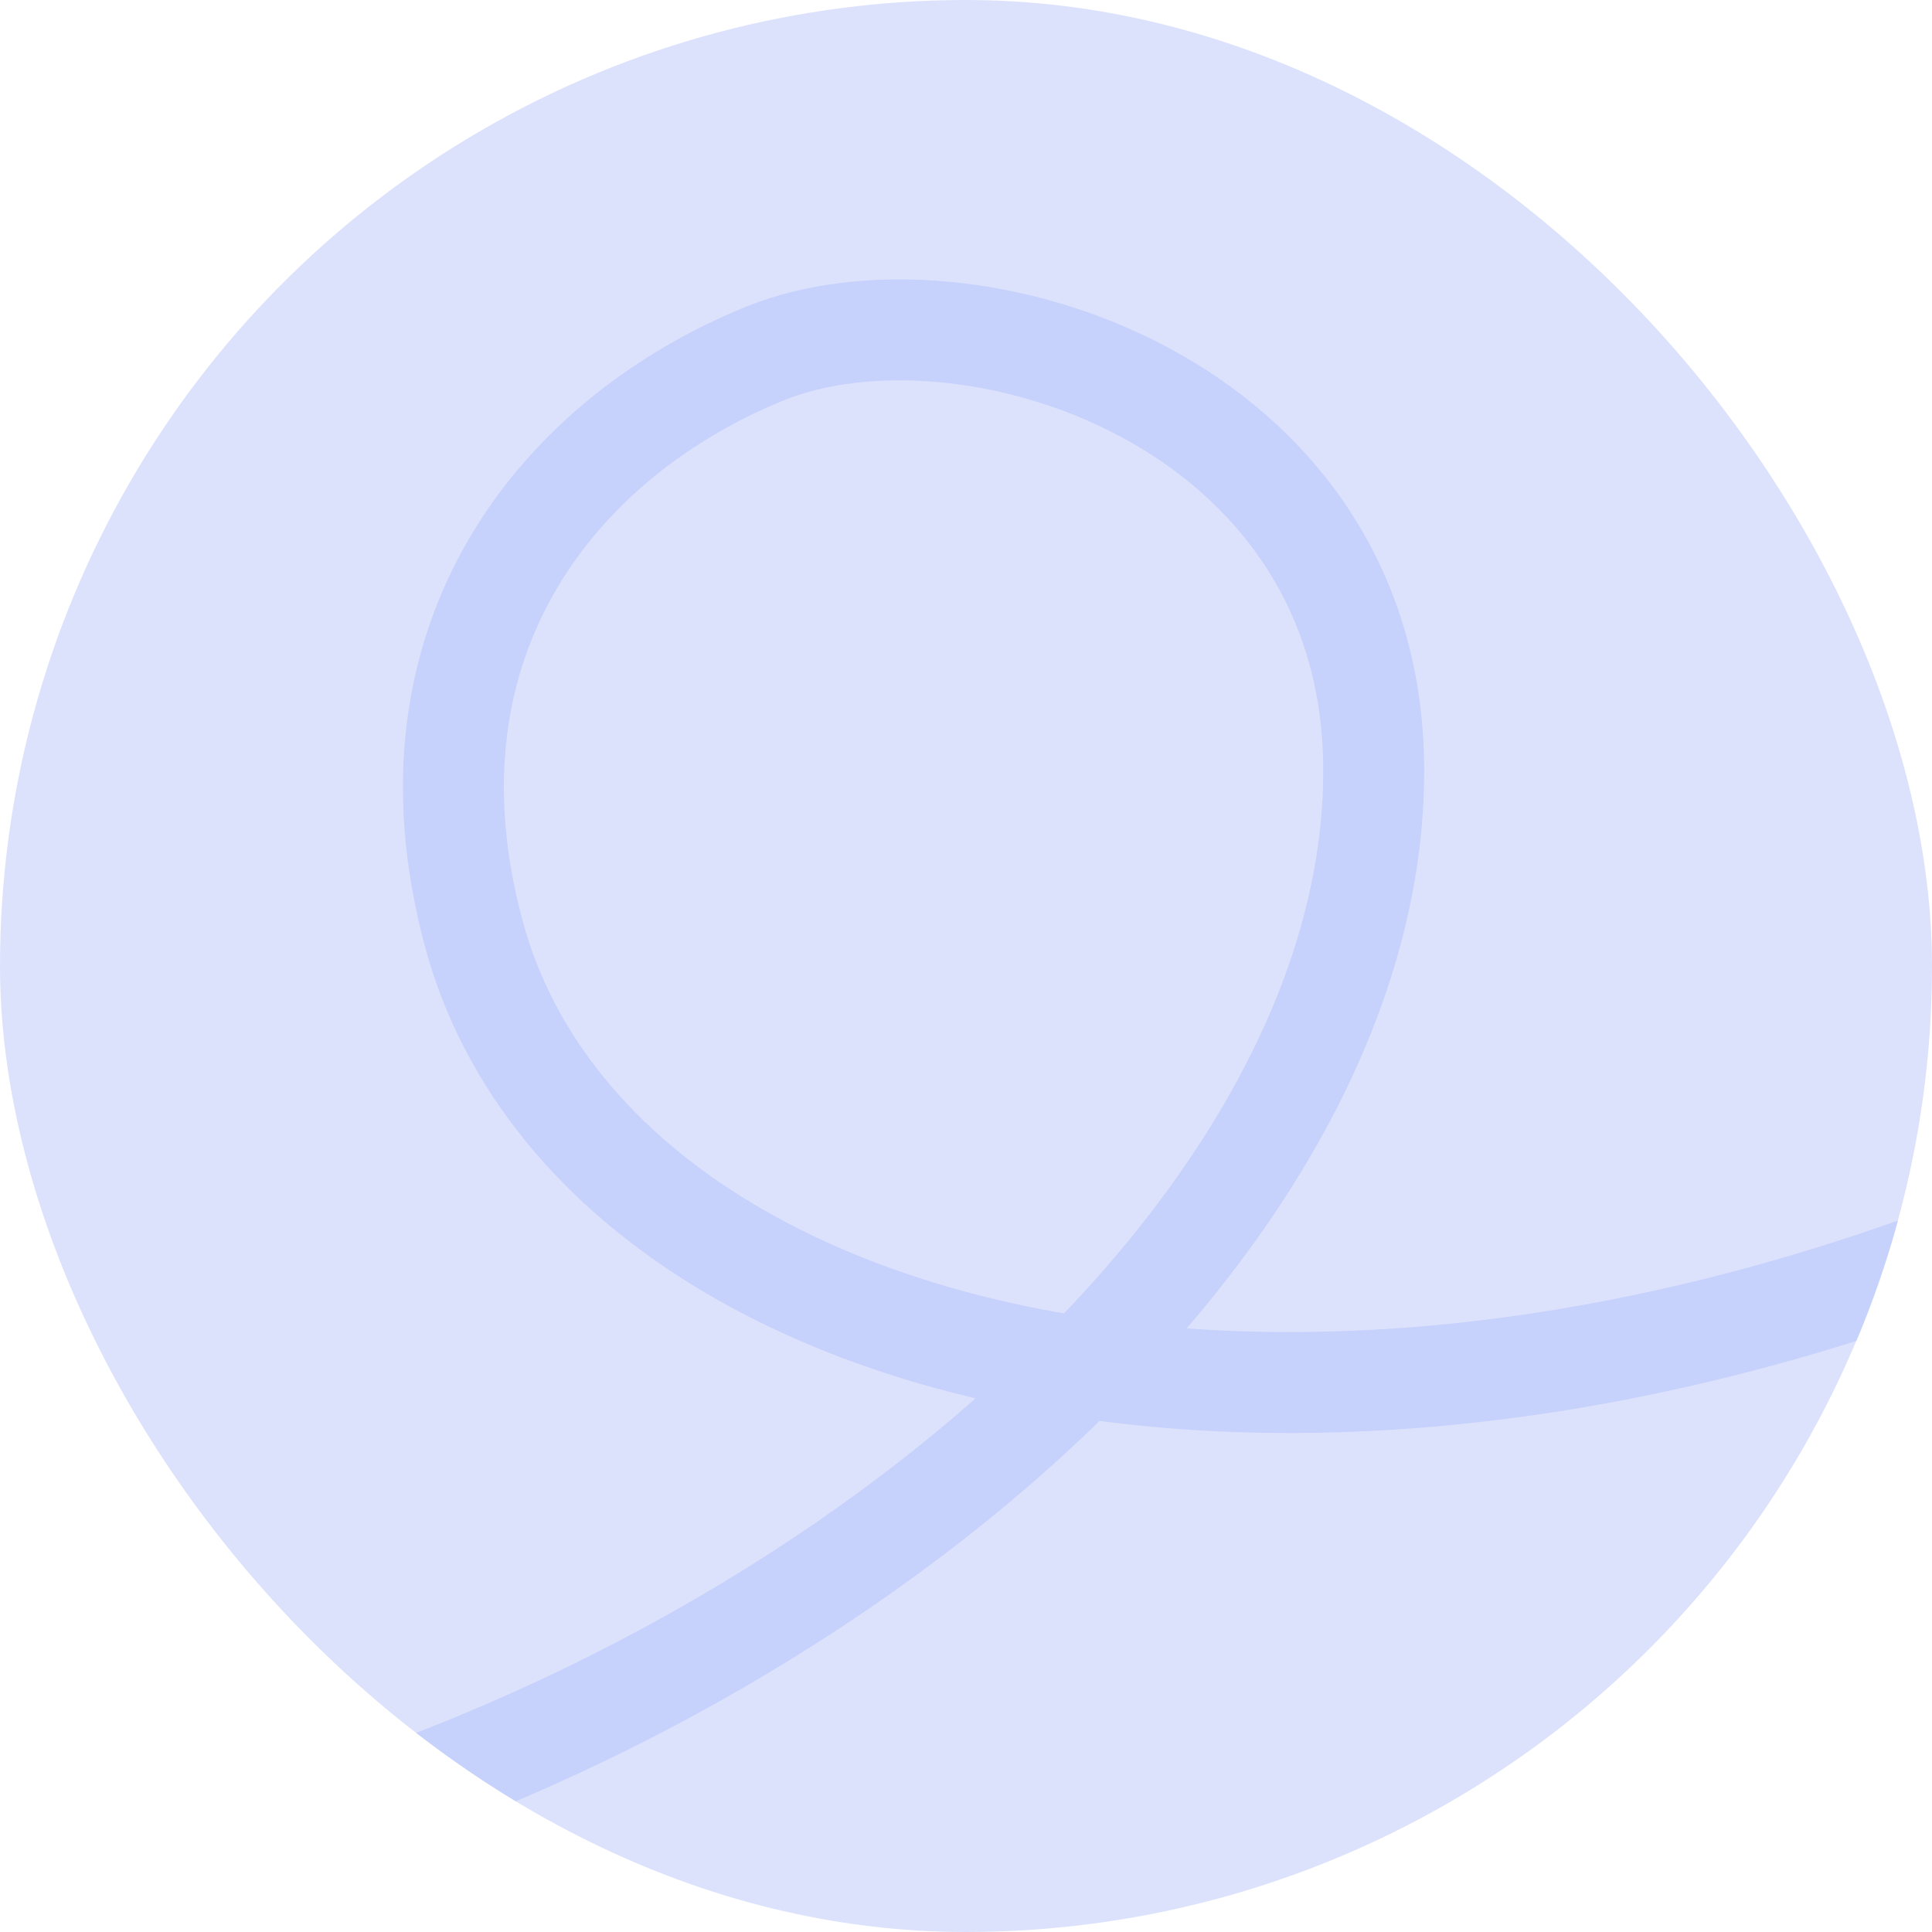 <svg width="48" height="48" viewBox="0 0 48 48" fill="none" xmlns="http://www.w3.org/2000/svg">
<g clip-path="url(#clip0_9293_427)">
<circle cx="24" cy="24" r="24" fill="#DCE2FC"/>
<path d="M-38.93 25.633C-20.691 66.504 34.294 41.815 34.129 19.052C34.062 9.921 24 6.755 19 8.785C14 10.816 9.77 15.785 11.773 23.203C15.218 35.959 40.33 40.328 64.278 22.416" stroke="#718FFB" stroke-opacity="0.2" stroke-width="2.507"/>
</g>
<defs>
<clipPath id="clip0_9293_427">
<rect width="48" height="48" rx="24" fill="white"/>
</clipPath>
</defs>
</svg>
